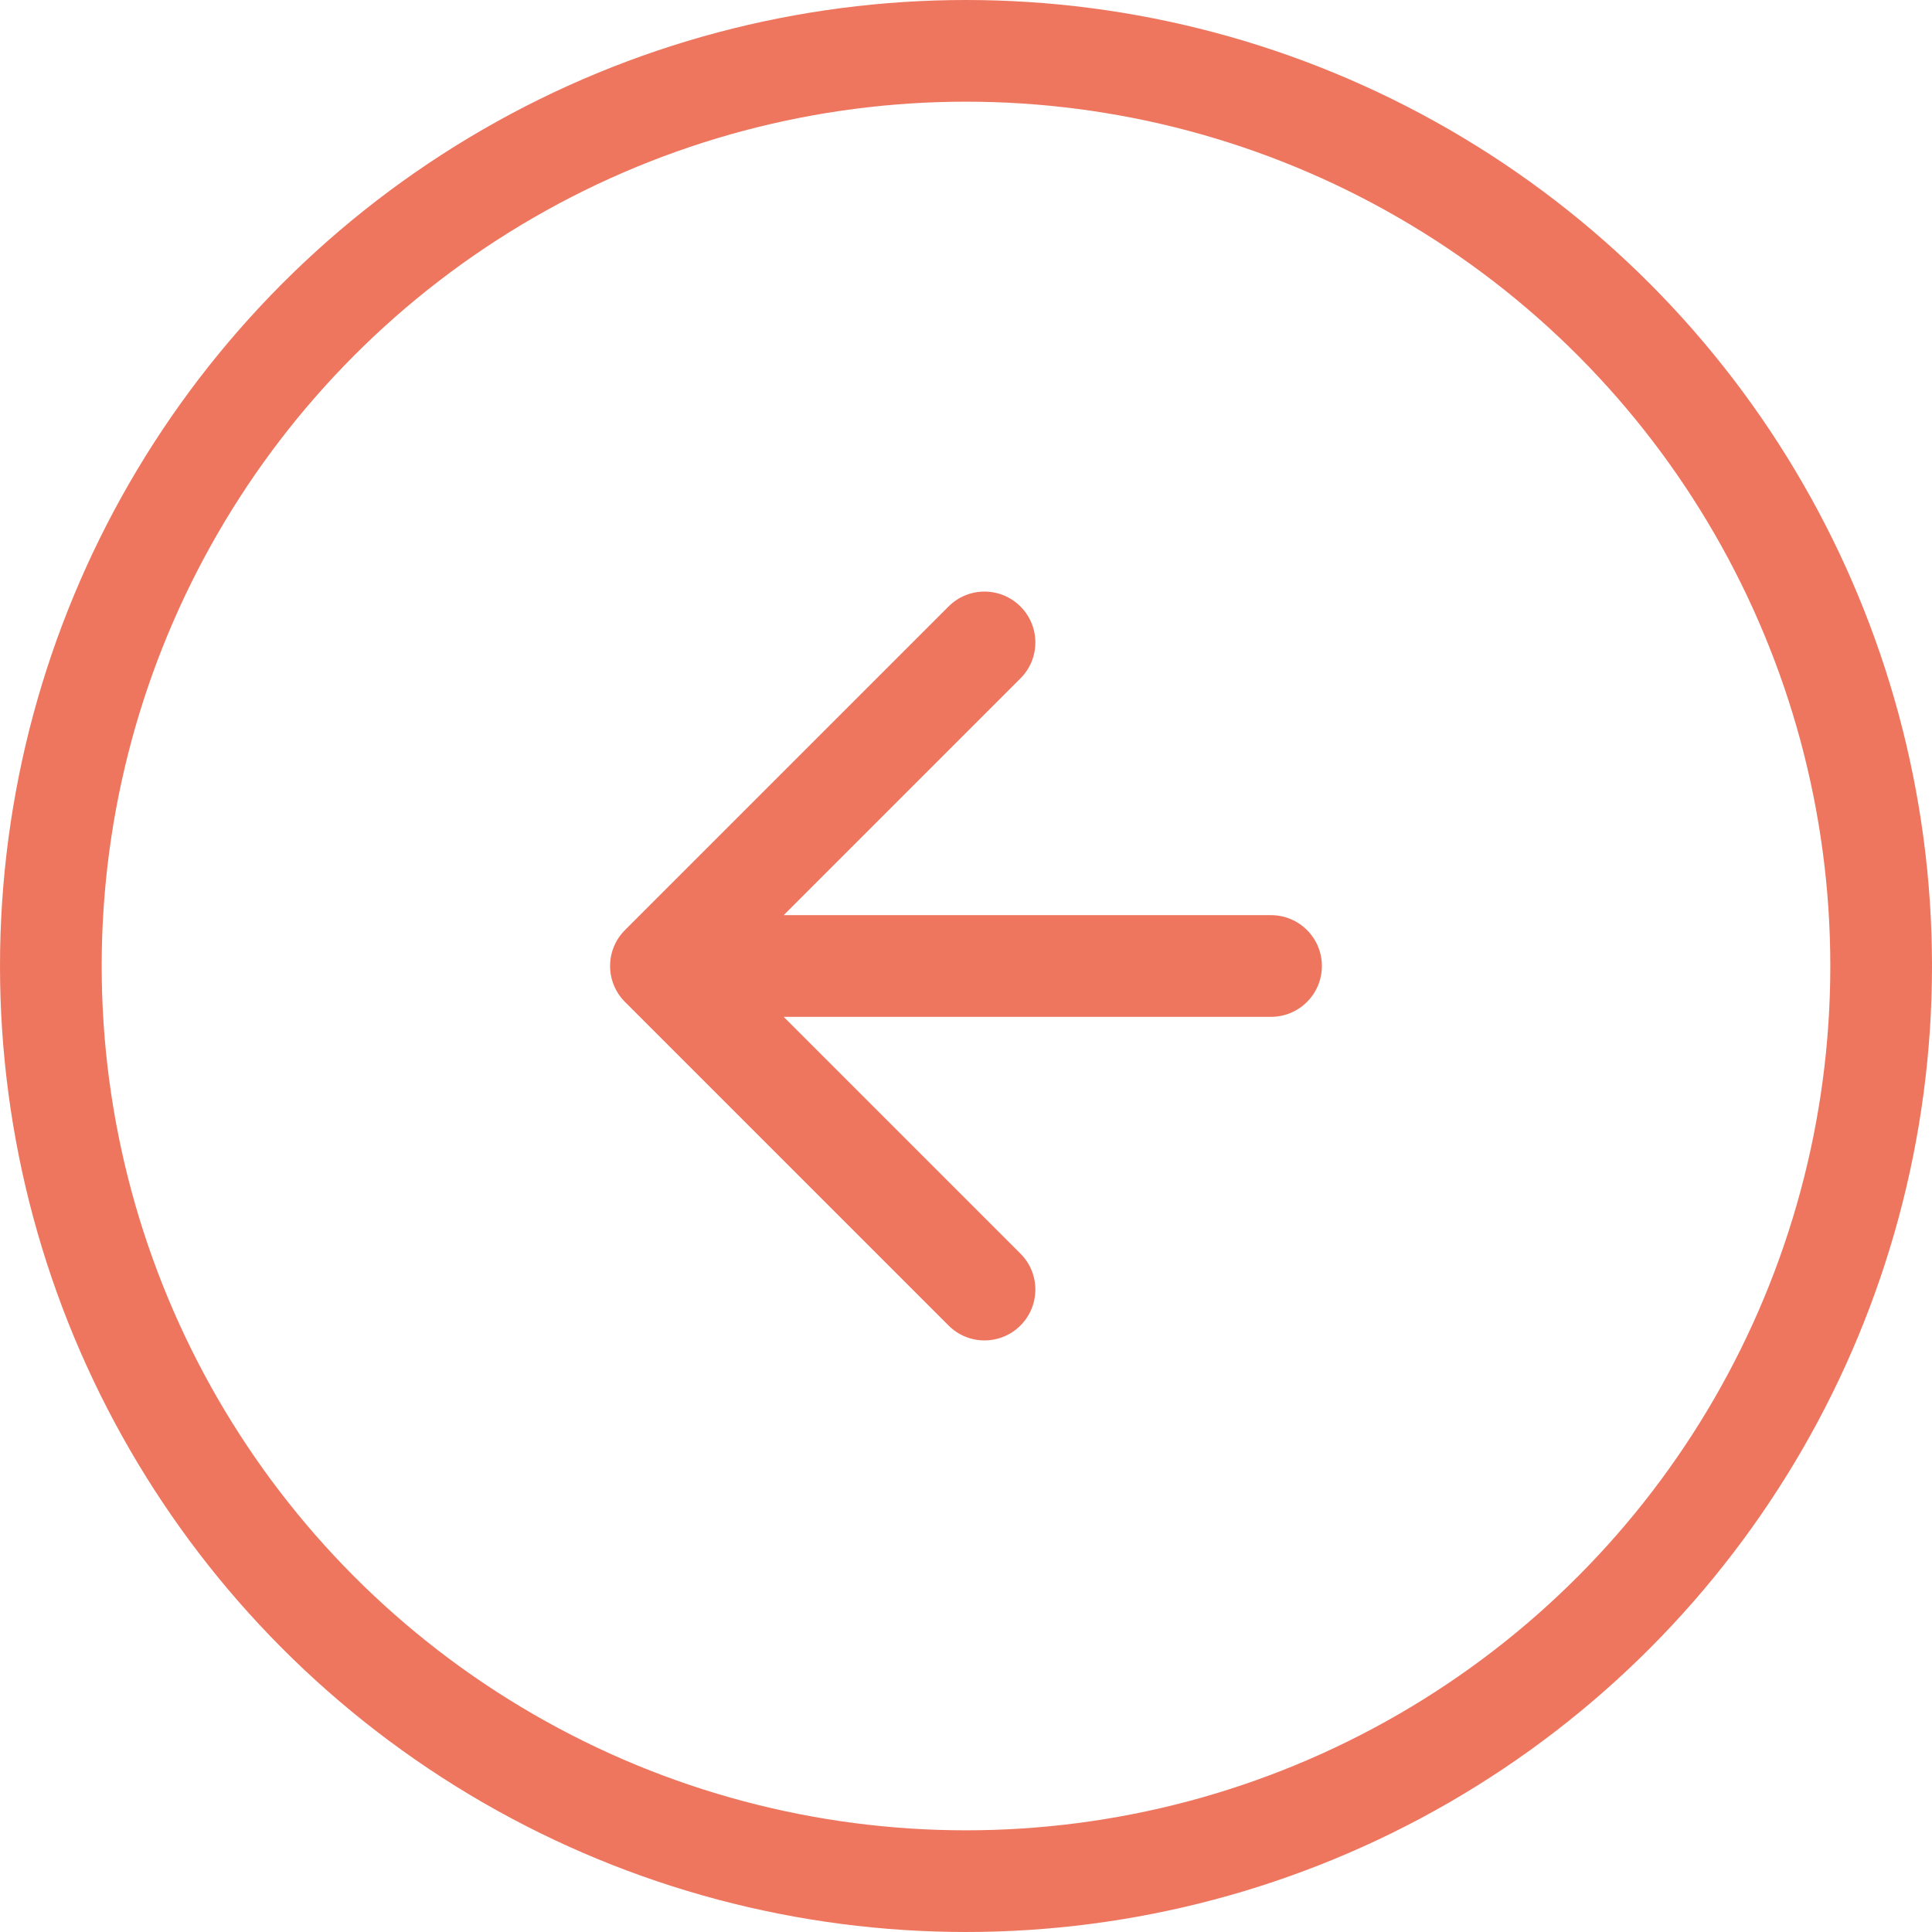 <svg xmlns="http://www.w3.org/2000/svg" width="38" height="38" viewBox="0 0 38 38" fill="none"><circle cx="19" cy="19" r="18" stroke="#EE765E" stroke-width="2"></circle><path d="M25 20C25.552 20 26 19.552 26 19C26 18.448 25.552 18 25 18V20ZM12.293 18.293C11.902 18.683 11.902 19.317 12.293 19.707L18.657 26.071C19.047 26.462 19.68 26.462 20.071 26.071C20.462 25.68 20.462 25.047 20.071 24.657L14.414 19L20.071 13.343C20.462 12.953 20.462 12.319 20.071 11.929C19.68 11.538 19.047 11.538 18.657 11.929L12.293 18.293ZM25 18H13V20H25V18Z" fill="#EE765E"></path></svg>